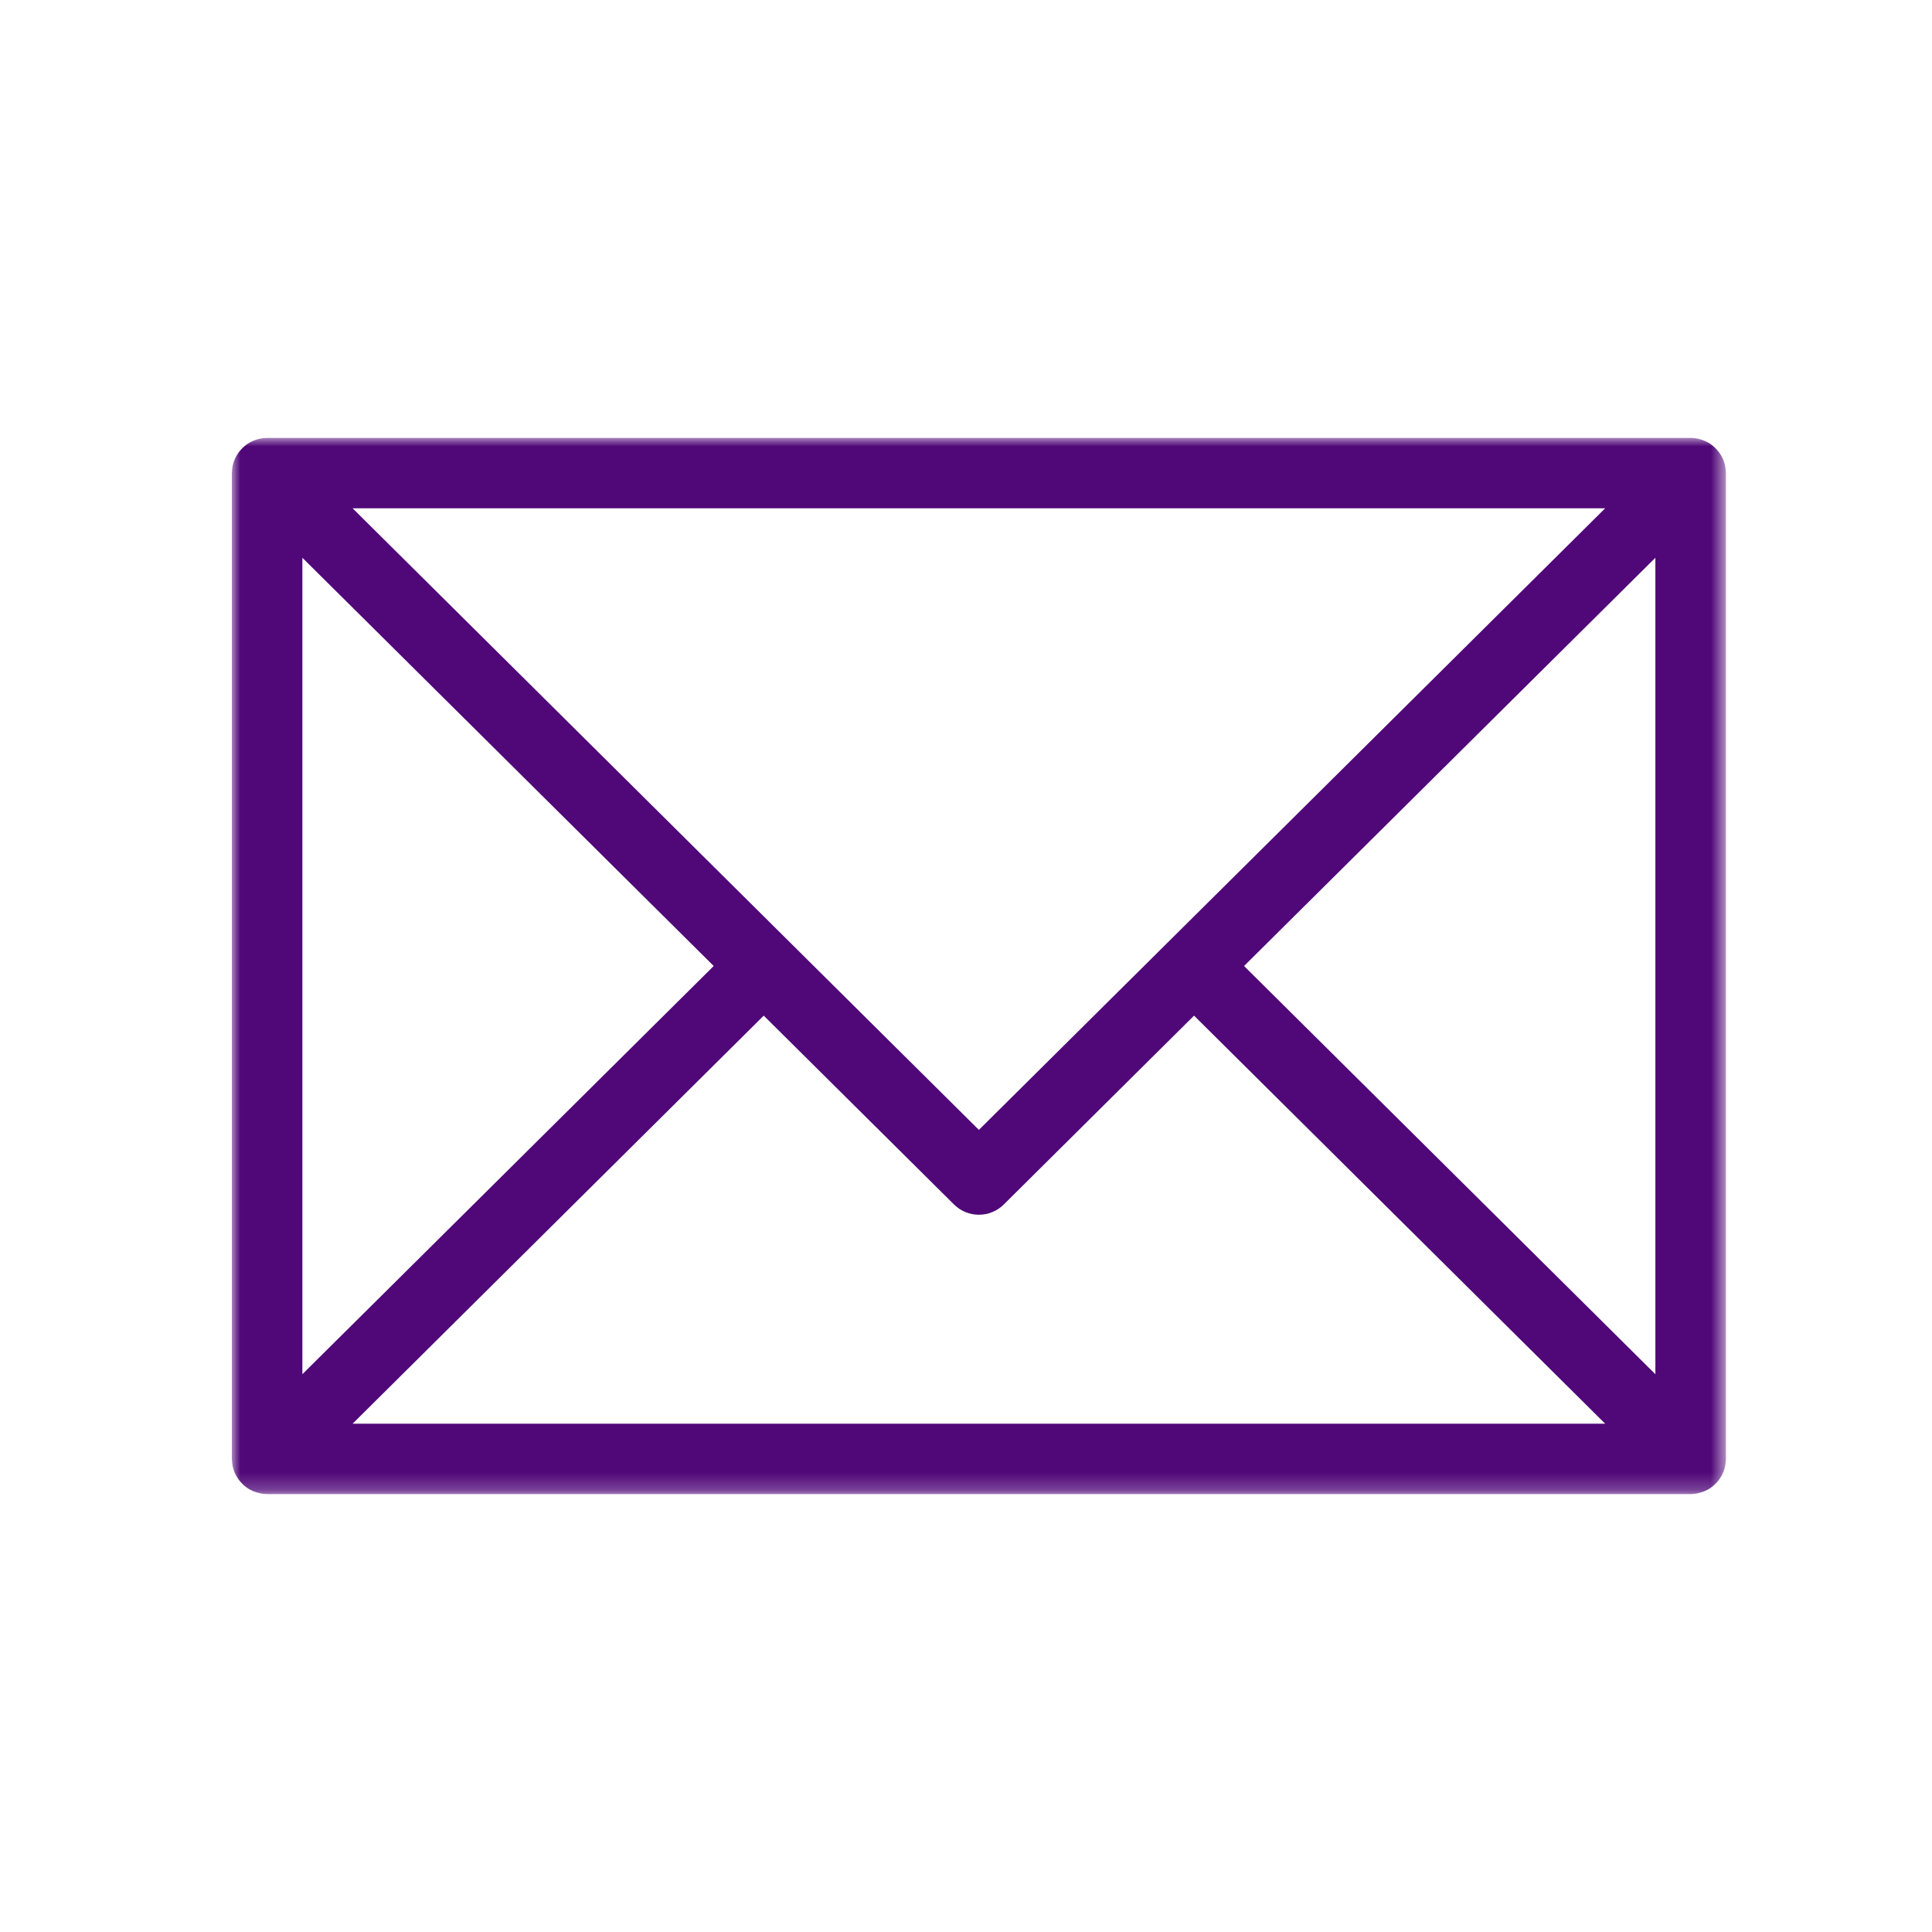 <?xml version="1.0" encoding="UTF-8"?>
<svg width="113px" height="113px" viewBox="0 0 113 113" version="1.1" xmlns="http://www.w3.org/2000/svg" xmlns:xlink="http://www.w3.org/1999/xlink">
    <title>Icon_email</title>
    <defs>
        <polygon id="path-1" points="0 0 87.387 0 87.387 61.773 0 61.773"></polygon>
    </defs>
    <g id="HyQvia-Patient-Desktop" stroke="none" stroke-width="1" fill="none" fill-rule="evenodd">
        <g id="D_0.0.0_Home" transform="translate(-1020, -3982)">
            <g id="Group-3" transform="translate(1033.56, 4007.613)">
                <mask id="mask-2" fill="white">
                    <use xlink:href="#path-1"></use>
                </mask>
                <g id="Clip-2"></g>
                <path d="M59.203,30.887 L83.261,7.009 L83.261,54.764 L59.203,30.887 Z M7.063,57.657 L31.11,33.79 L42.239,44.836 C42.641,45.235 43.167,45.435 43.694,45.435 C44.22,45.435 44.747,45.235 45.149,44.836 L56.278,33.79 L80.325,57.657 L7.063,57.657 Z M28.184,30.887 L4.126,54.763 L4.126,7.01 L28.184,30.887 Z M80.325,4.116 L56.278,27.983 L53.353,30.887 L43.694,40.473 L34.035,30.887 L31.11,27.983 L7.063,4.116 L80.325,4.116 Z M87.38,1.995 C87.377,1.899 87.368,1.805 87.352,1.713 C87.346,1.678 87.342,1.644 87.335,1.61 C87.309,1.496 87.277,1.384 87.231,1.273 C87.23,1.271 87.229,1.27 87.228,1.268 C87.219,1.246 87.206,1.227 87.197,1.206 C87.156,1.116 87.109,1.029 87.056,0.947 C87.035,0.914 87.012,0.884 86.989,0.852 C86.938,0.783 86.884,0.717 86.826,0.655 C86.801,0.628 86.776,0.601 86.75,0.576 C86.672,0.501 86.589,0.431 86.5,0.37 C86.491,0.363 86.482,0.355 86.473,0.349 C86.376,0.284 86.271,0.229 86.163,0.181 C86.128,0.166 86.092,0.154 86.056,0.139 C85.976,0.109 85.893,0.083 85.808,0.062 C85.77,0.053 85.734,0.044 85.695,0.037 C85.575,0.015 85.452,-0.001 85.324,-0.001 L2.063,-0.001 C1.936,-0.001 1.813,0.015 1.691,0.037 C1.654,0.044 1.616,0.053 1.58,0.062 C1.494,0.083 1.411,0.109 1.33,0.139 C1.294,0.154 1.258,0.166 1.224,0.181 C1.116,0.229 1.011,0.284 0.914,0.349 C0.904,0.355 0.897,0.363 0.887,0.37 C0.798,0.431 0.715,0.501 0.637,0.576 C0.61,0.601 0.586,0.628 0.561,0.655 C0.502,0.717 0.448,0.783 0.398,0.852 C0.375,0.884 0.351,0.914 0.33,0.947 C0.278,1.029 0.231,1.116 0.19,1.206 C0.18,1.227 0.168,1.246 0.159,1.268 C0.158,1.27 0.156,1.271 0.156,1.273 C0.111,1.384 0.078,1.496 0.052,1.61 C0.045,1.644 0.041,1.678 0.035,1.713 C0.019,1.805 0.009,1.899 0.006,1.995 C0.006,2.017 -0,2.036 -0,2.058 L-0,59.715 C-0,59.737 0.006,59.756 0.006,59.778 C0.009,59.874 0.019,59.968 0.035,60.06 C0.041,60.095 0.045,60.129 0.052,60.163 C0.078,60.277 0.111,60.39 0.156,60.5 C0.156,60.502 0.158,60.503 0.159,60.506 C0.168,60.527 0.18,60.546 0.19,60.567 C0.231,60.657 0.278,60.744 0.33,60.826 C0.351,60.859 0.375,60.89 0.398,60.921 C0.448,60.99 0.502,61.056 0.561,61.117 C0.586,61.144 0.61,61.172 0.637,61.197 C0.715,61.272 0.798,61.342 0.887,61.403 C0.897,61.41 0.904,61.418 0.914,61.424 C1.011,61.489 1.116,61.544 1.224,61.592 C1.258,61.607 1.295,61.62 1.33,61.634 C1.411,61.664 1.494,61.69 1.579,61.71 C1.616,61.72 1.654,61.729 1.691,61.736 C1.813,61.758 1.936,61.774 2.063,61.774 L85.324,61.774 C85.451,61.774 85.575,61.758 85.695,61.736 C85.734,61.729 85.77,61.72 85.808,61.71 C85.893,61.69 85.976,61.664 86.056,61.634 C86.092,61.62 86.128,61.607 86.163,61.592 C86.271,61.544 86.376,61.489 86.473,61.424 C86.482,61.418 86.491,61.41 86.5,61.403 C86.589,61.342 86.672,61.272 86.75,61.197 C86.776,61.172 86.801,61.144 86.827,61.117 C86.884,61.056 86.938,60.99 86.989,60.921 C87.012,60.89 87.035,60.859 87.056,60.826 C87.109,60.744 87.156,60.657 87.197,60.567 C87.206,60.546 87.219,60.527 87.228,60.506 C87.229,60.503 87.23,60.502 87.231,60.5 C87.277,60.39 87.309,60.277 87.335,60.163 C87.342,60.129 87.347,60.095 87.352,60.06 C87.368,59.968 87.377,59.874 87.38,59.778 C87.381,59.756 87.387,59.737 87.387,59.715 L87.387,2.058 C87.387,2.036 87.381,2.017 87.38,1.995 L87.38,1.995 Z" id="Fill-1" fill="#500778" mask="url(#mask-2)"></path>
            </g>
        </g>
    </g>
</svg>